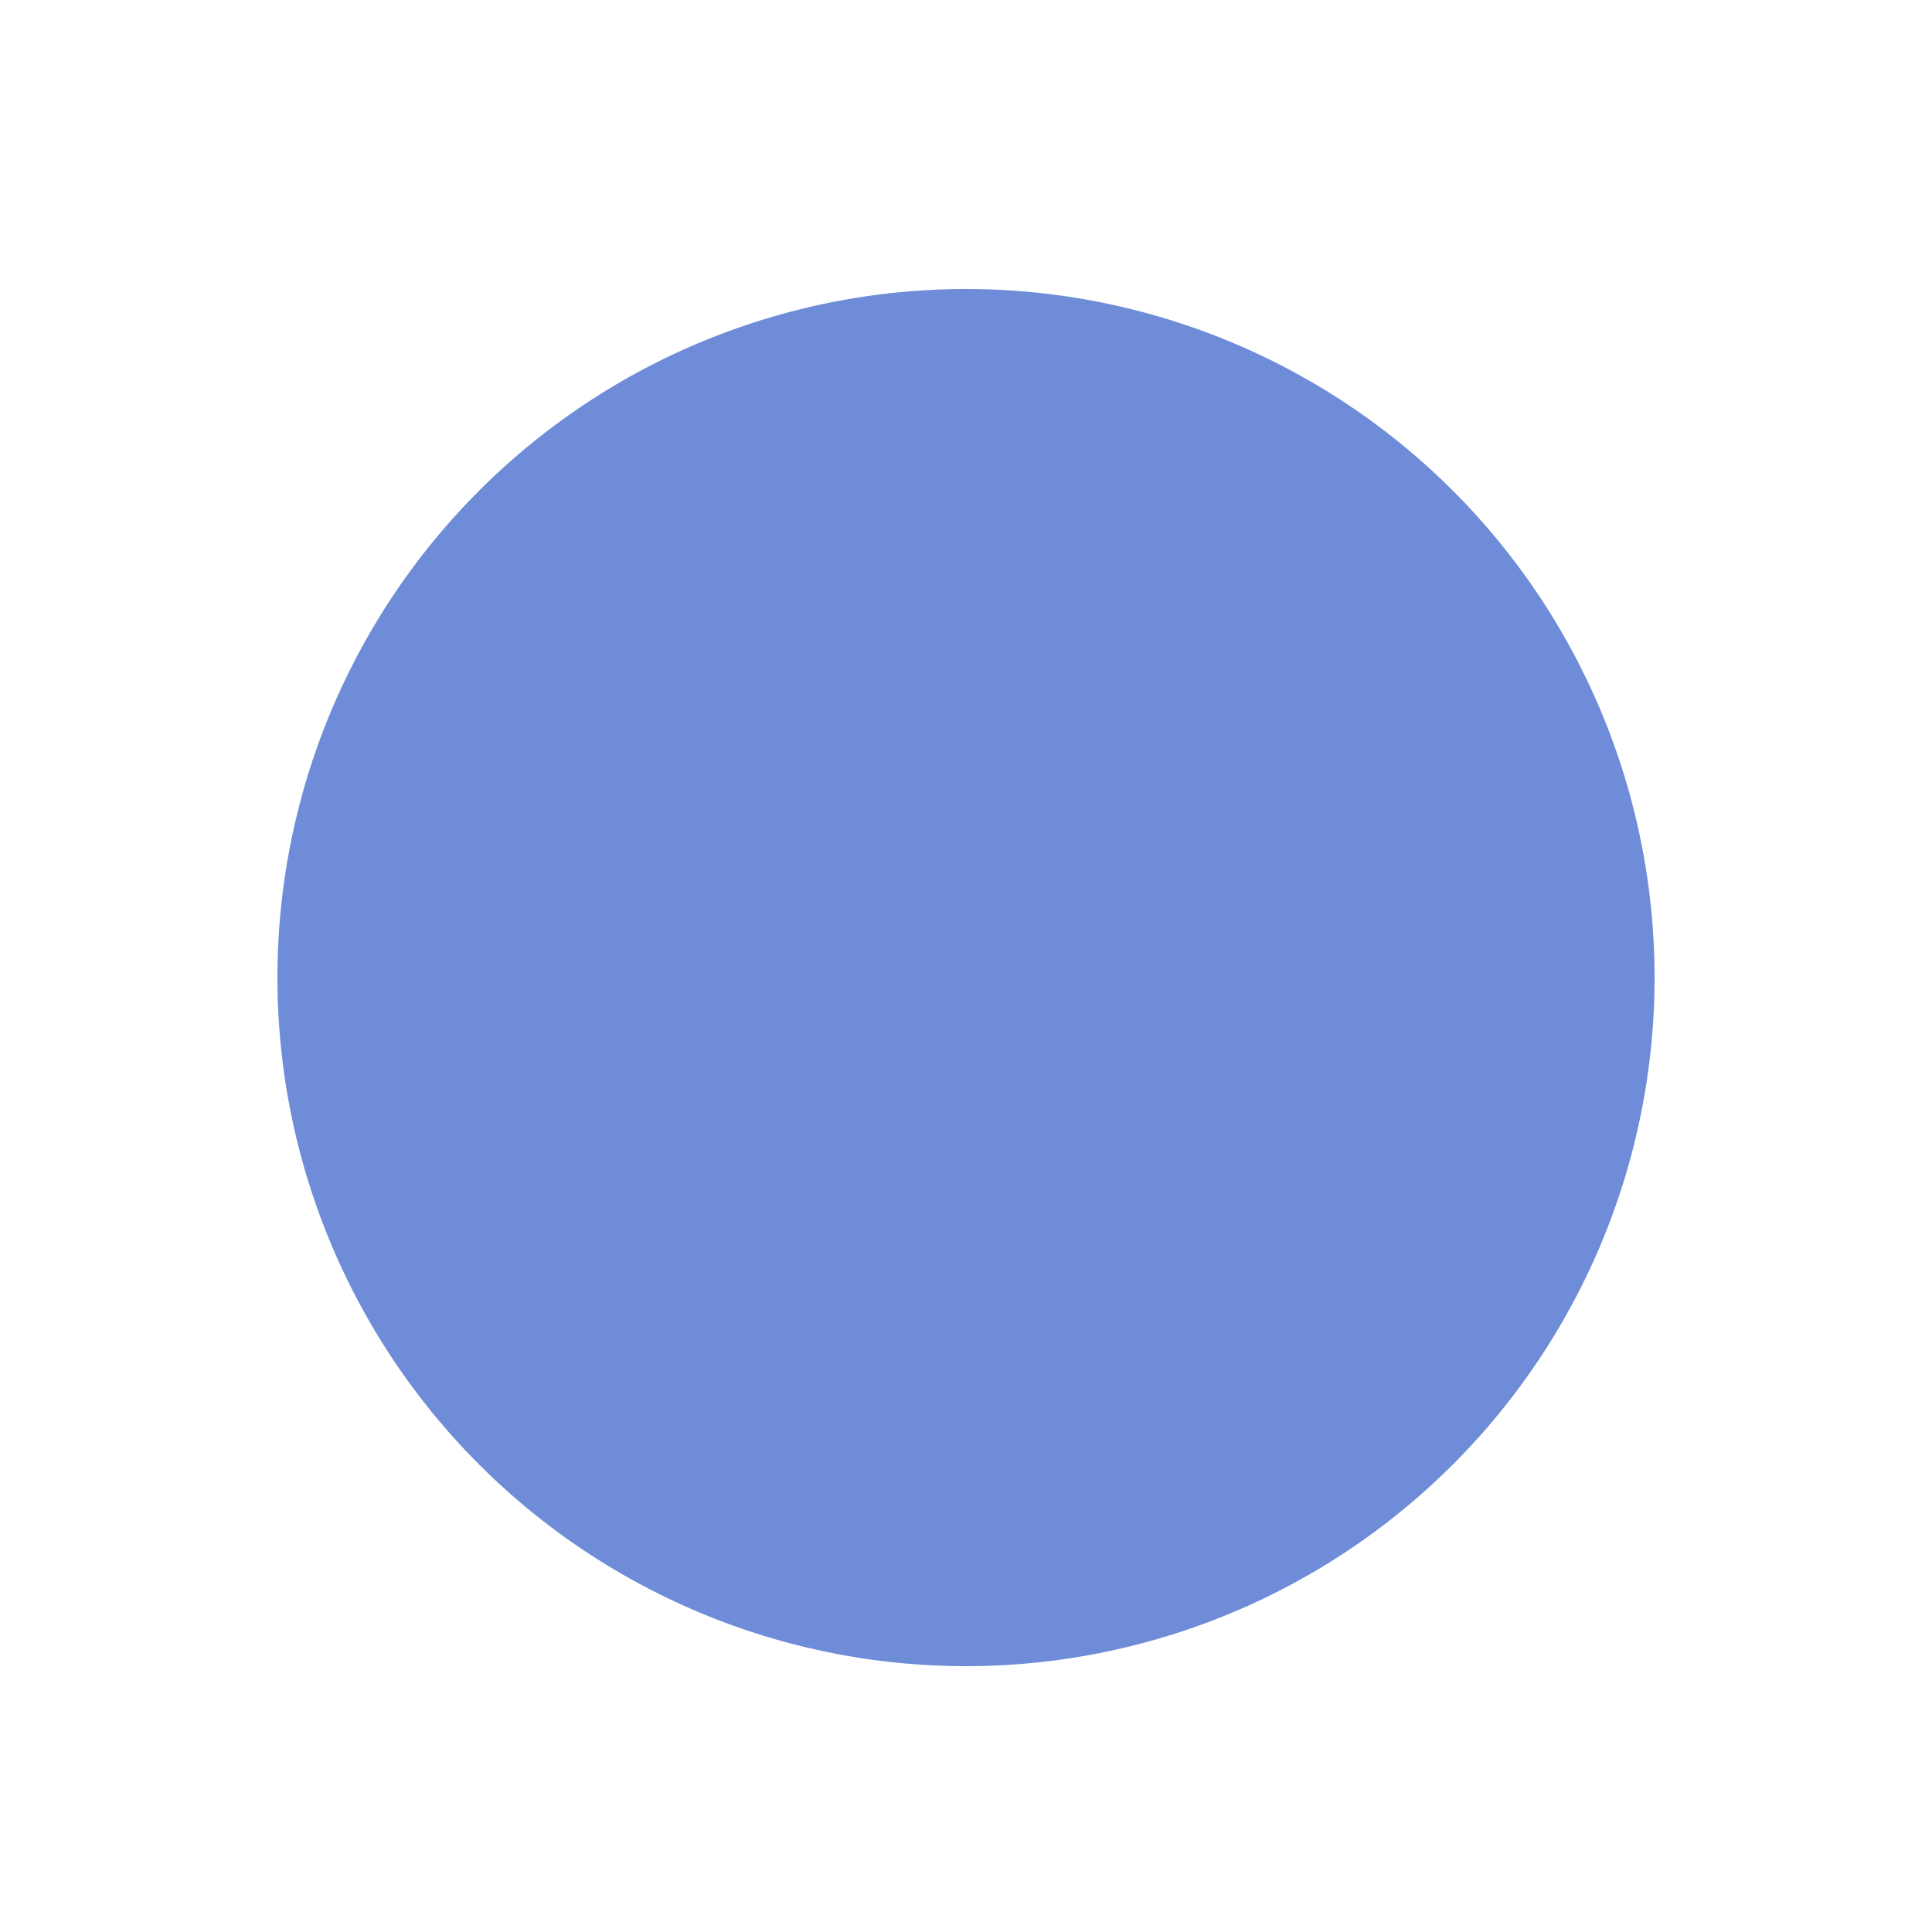 <svg id="图层_1" data-name="图层 1" xmlns="http://www.w3.org/2000/svg" viewBox="0 0 50 50"><title>形状</title><path id="shape11" d="M7.68,25.3A17.32,17.32,0,1,1,25,42.62,17.32,17.32,0,0,1,7.68,25.3Z" fill="#6e8cd7" stroke="#6e8cd7"/></svg>